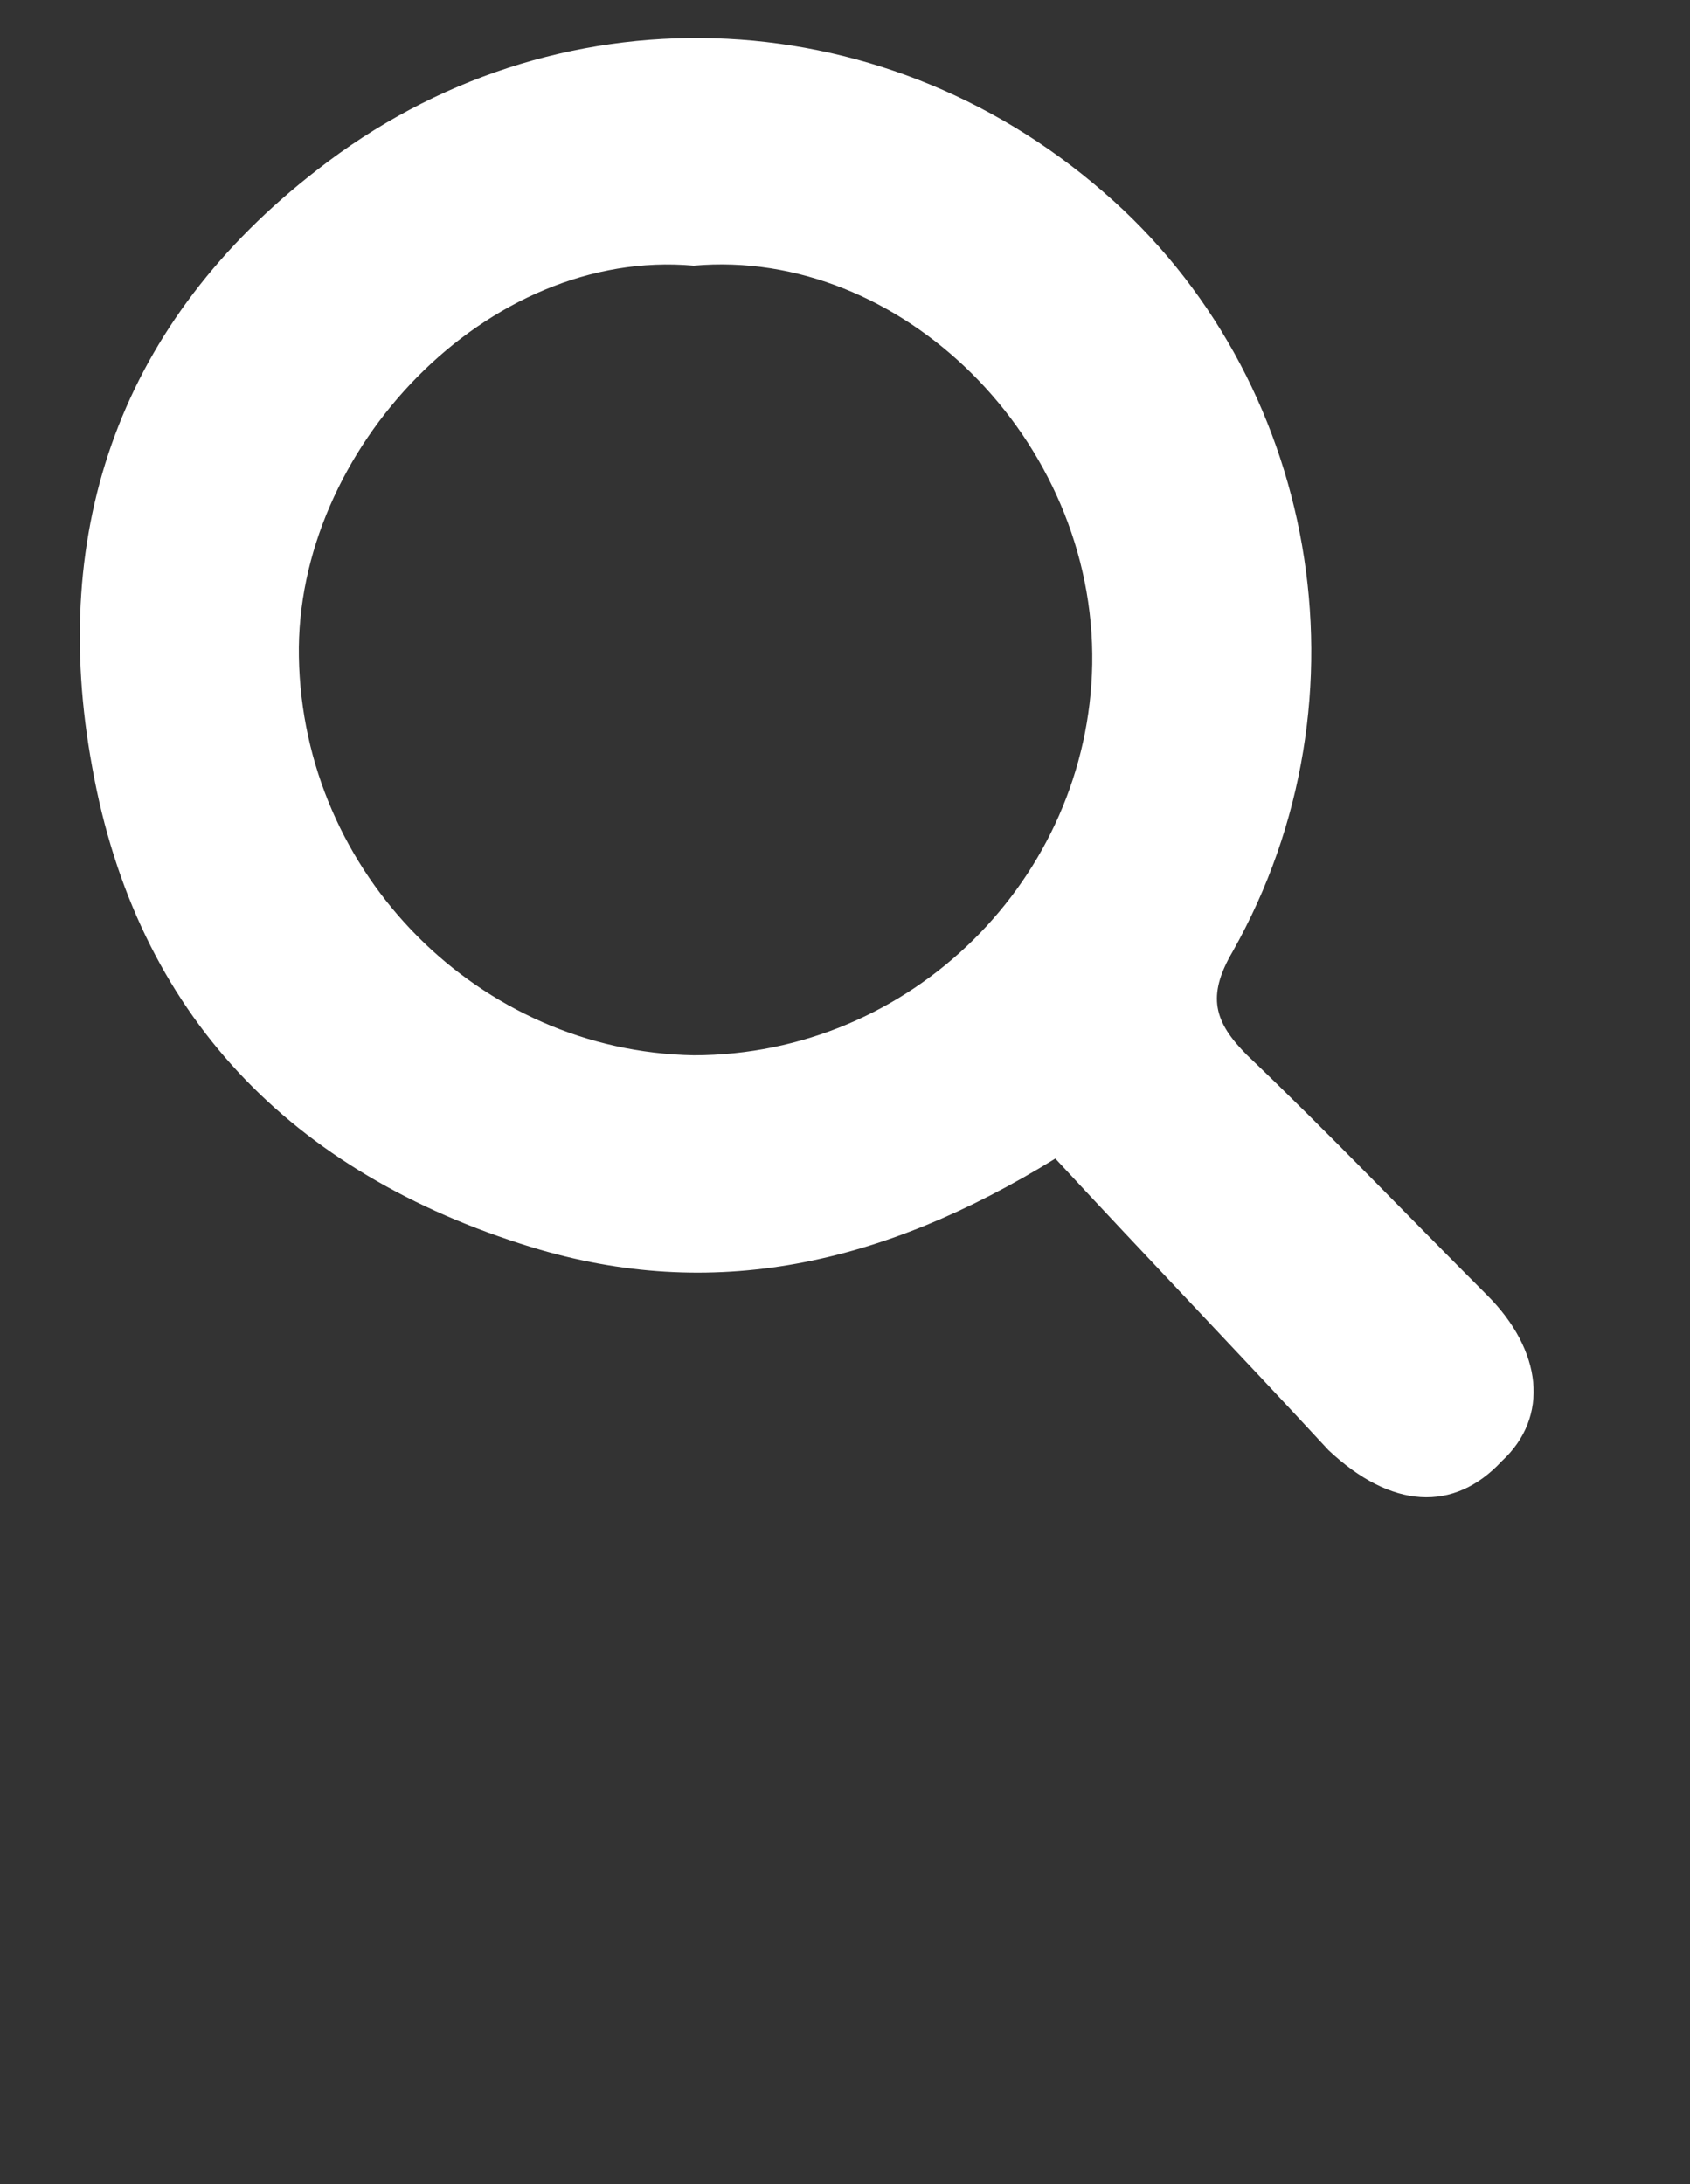 <?xml version="1.0" encoding="utf-8"?>
<!-- Generator: Adobe Illustrator 26.2.1, SVG Export Plug-In . SVG Version: 6.00 Build 0)  -->
<svg version="1.1" id="圖層_1" xmlns="http://www.w3.org/2000/svg" xmlns:xlink="http://www.w3.org/1999/xlink" x="0px" y="0px"
	 viewBox="0 0 45.8 59.2" style="enable-background:new 0 0 45.8 59.2;" xml:space="preserve">
<rect x="0" y="0" width="45.8" height="59.2" fill="#333333" stroke="none"/>
<style type="text/css">
	.st0{display:none;fill:#F2AB42;}
	.st1{fill-rule:evenodd;clip-rule:evenodd;fill:#FFFFFF;}
</style>
<path class="st0" d="M36.8,34.2c-1.1-2.6-3-4.6-6-6.2C28,26.6,25,25.9,22,25.4c-2.1-0.4-3.6-1-4.7-2.1c-1.6-1.4-2.1-4-1.2-6.4
	c0.7-2,2.7-3.4,4.8-3.4l0.2,0c1.6,0,3.2,0,4.4,0.1c2.1,0.3,3.5,1.6,3.9,3.6h6.8c0-1.7-0.8-3.7-2.1-5.3c-1.9-2.4-4.8-3.9-8.1-4.3v-6
	h-6.5v5.9c-0.2,0-0.4,0.1-0.5,0.1c-0.9,0.2-1.8,0.4-2.7,0.7c-3.7,1.4-6.4,4.5-7.3,8.3c-0.9,3.8,0.1,7.8,2.8,10.7
	c1.9,2.1,4.4,3.4,7.9,4.2c0.7,0.2,1.4,0.3,2.1,0.4c1,0.2,2.1,0.4,3.1,0.7c0.9,0.2,1.8,0.6,2.5,1c2.2,1,3.4,3,3.3,5.2
	c-0.2,2.7-1.6,4.5-4,5.3c-0.8,0.2-1.8,0.4-2.8,0.4h-0.7c-1.3,0-2.6,0-3.9-0.3c-3-0.6-4.7-2.5-5.1-5.7l-0.1-0.8H7.5l0,1.8L7.6,40
	c0.1,0.5,0.2,0.9,0.3,1.4c1,4,3.7,6.8,8,8.3c1,0.3,2,0.5,3,0.7c0.2,0,0.4,0.1,0.6,0.1v5.7H26v-5.7c0.2,0,0.4-0.1,0.6-0.1
	c0.9-0.2,1.9-0.4,2.8-0.7c3.3-1.1,5.8-3.3,7.2-6.3C38,40.5,38,37.2,36.8,34.2z"/>
<path class="st1" d="M28.6,31.4c-4.7,2.9-9.3,3.9-14.2,2.4c-6.5-2-10.7-6.3-11.9-13C1.3,14.3,3.3,8.7,8.6,4.6
	c6.4-5,15.2-4.7,21.3,0.6c5.8,5,7.4,13.7,3.5,20.6c-0.7,1.2-0.5,1.9,0.4,2.8c2.2,2.1,4.3,4.3,6.5,6.5c1.5,1.5,1.7,3.3,0.4,4.5
	c-1.3,1.4-3,1.3-4.7-0.3C33.6,36.7,31.1,34.1,28.6,31.4z M18.8,7.2c-5.6-0.5-10.8,5-10.7,10.6c0.1,5.9,4.9,10.7,10.7,10.8
	c5.9,0,10.7-4.8,10.8-10.6C29.7,11.9,24.4,6.7,18.8,7.2z"/>
</svg>
